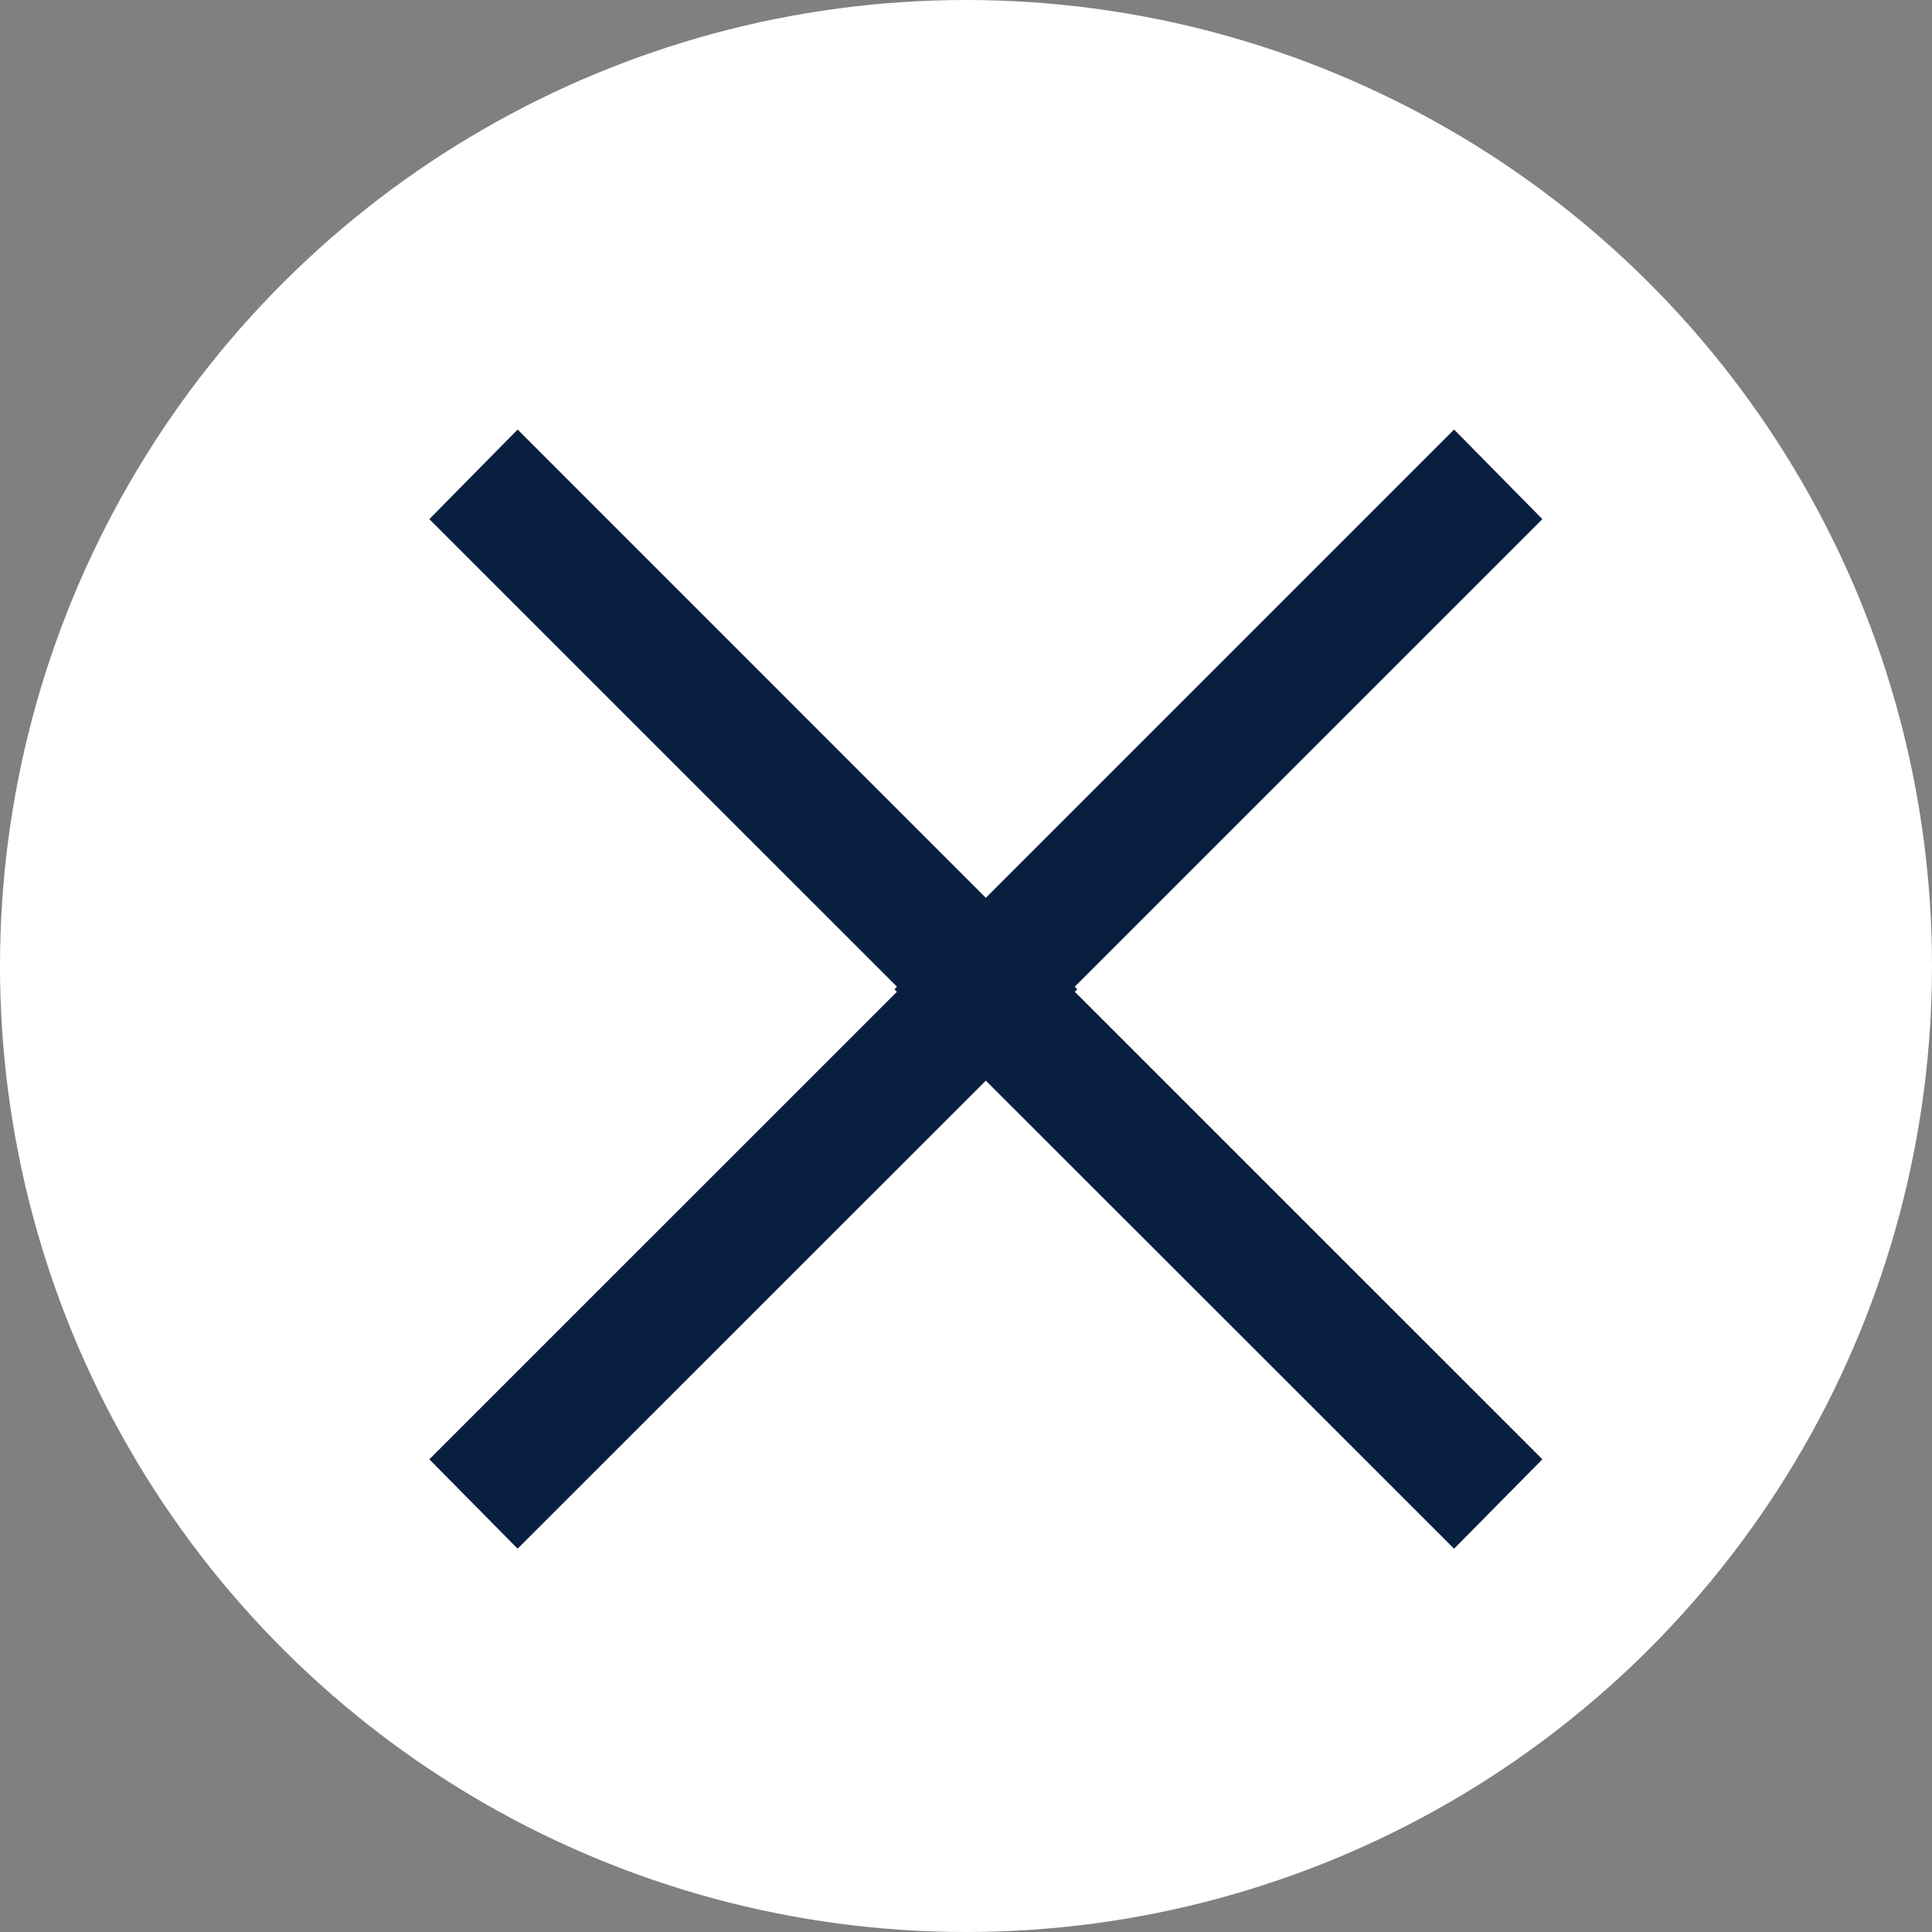 <svg xmlns="http://www.w3.org/2000/svg" width="27" height="27" viewBox="0 0 27 27">
  <rect x="0" y="0" width="27" height="27" fill="#808080" stroke="none"/>
  <g id="Group_759" data-name="Group 759" transform="translate(-993 -775)">
    <circle id="Ellipse_74" data-name="Ellipse 74" cx="13.5" cy="13.5" r="13.5" transform="translate(993 802) rotate(-90)" fill="#fff"/>
    <path id="Union_1" data-name="Union 1" d="M-8576.223-10024.9l-6.543,6.541-1.234-1.249,6.535-6.534-.035-.035.035-.036-6.535-6.534,1.234-1.252,6.543,6.544,6.544-6.544,1.234,1.252-6.535,6.534.035.036-.035.035,6.535,6.534-1.234,1.249Z" transform="translate(9583 10815.002)" fill="#091f40"/>
  </g>
</svg>
